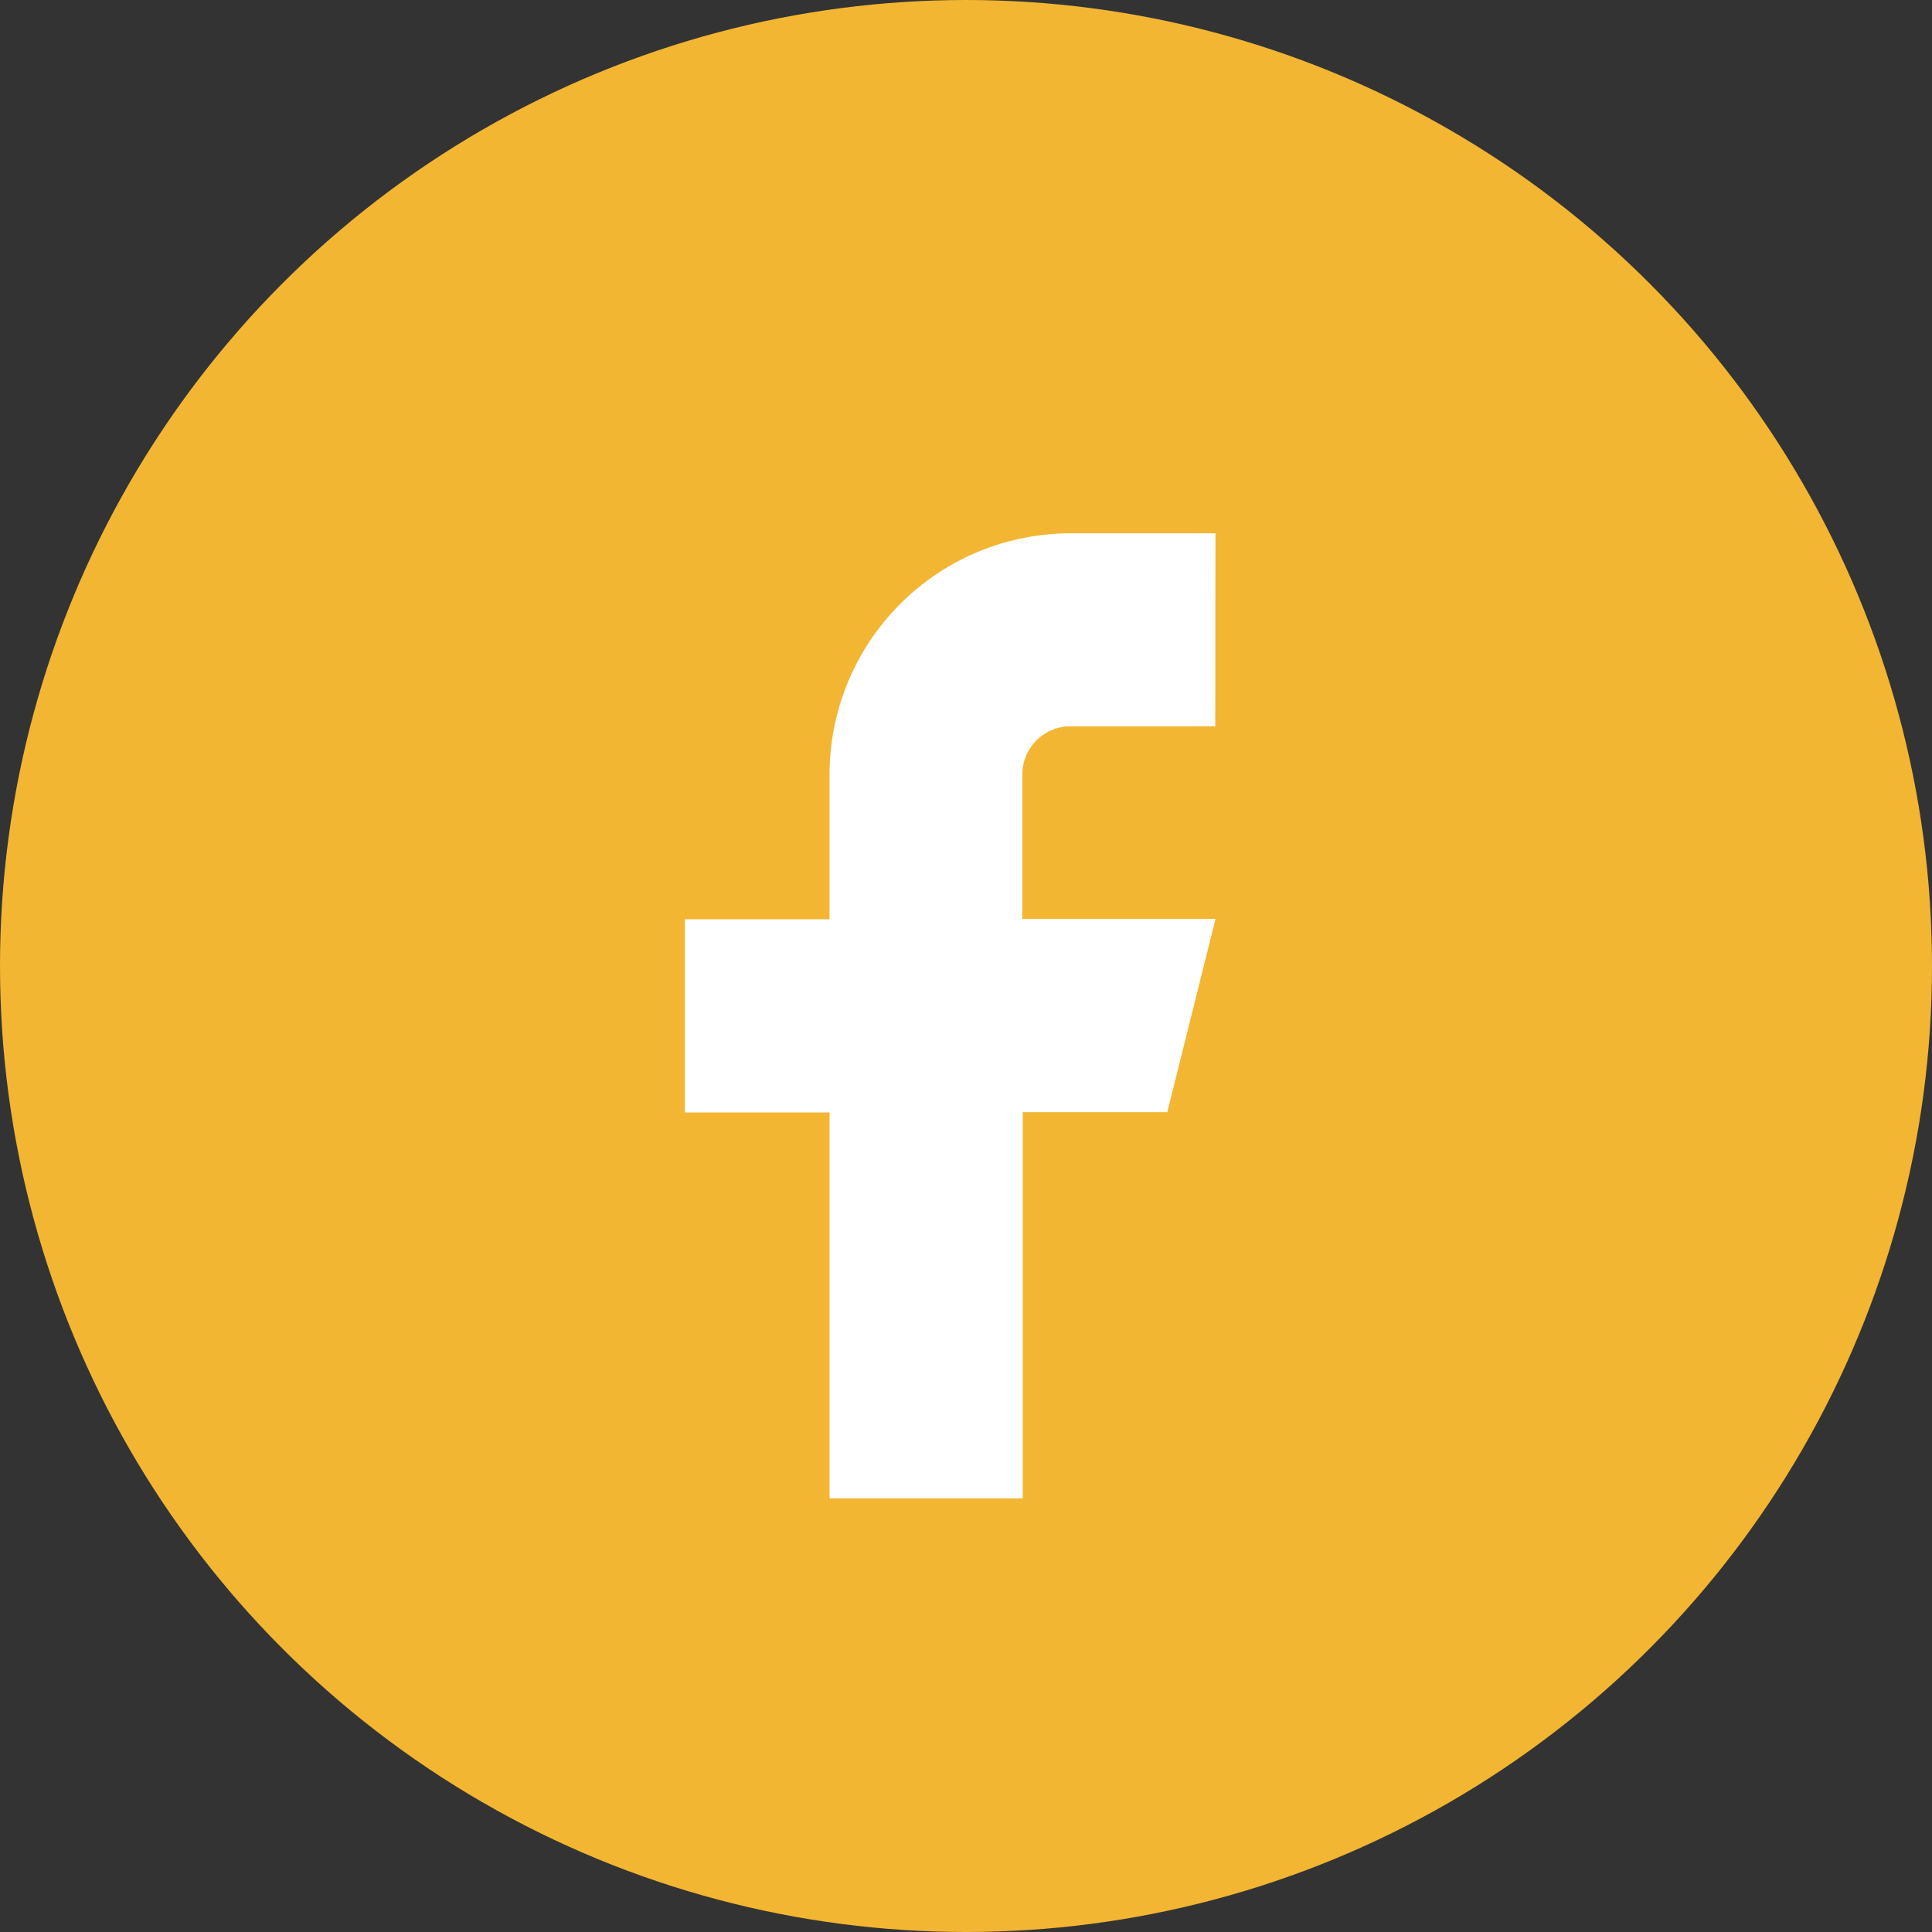 <svg xmlns="http://www.w3.org/2000/svg" width="25" height="25" viewBox="0 0 35 35">
    <rect x="0" y="0" width="35" height="35" fill="#333333" stroke="none"/>
    <g transform="translate(-.475)">
        <circle cx="17.5" cy="17.5" r="17.5" fill="#f2b633" transform="translate(.475)"/>
        <path fill="#fff" d="M20.113 3h-2.621a4.37 4.37 0 0 0-4.37 4.37v2.622H10.5v3.5h2.622v6.992h3.5v-6.997h2.618l.874-3.5h-3.5V7.37a.874.874 0 0 1 .874-.874h2.622z" transform="translate(2.381 6.661)"/>
    </g>
</svg>
